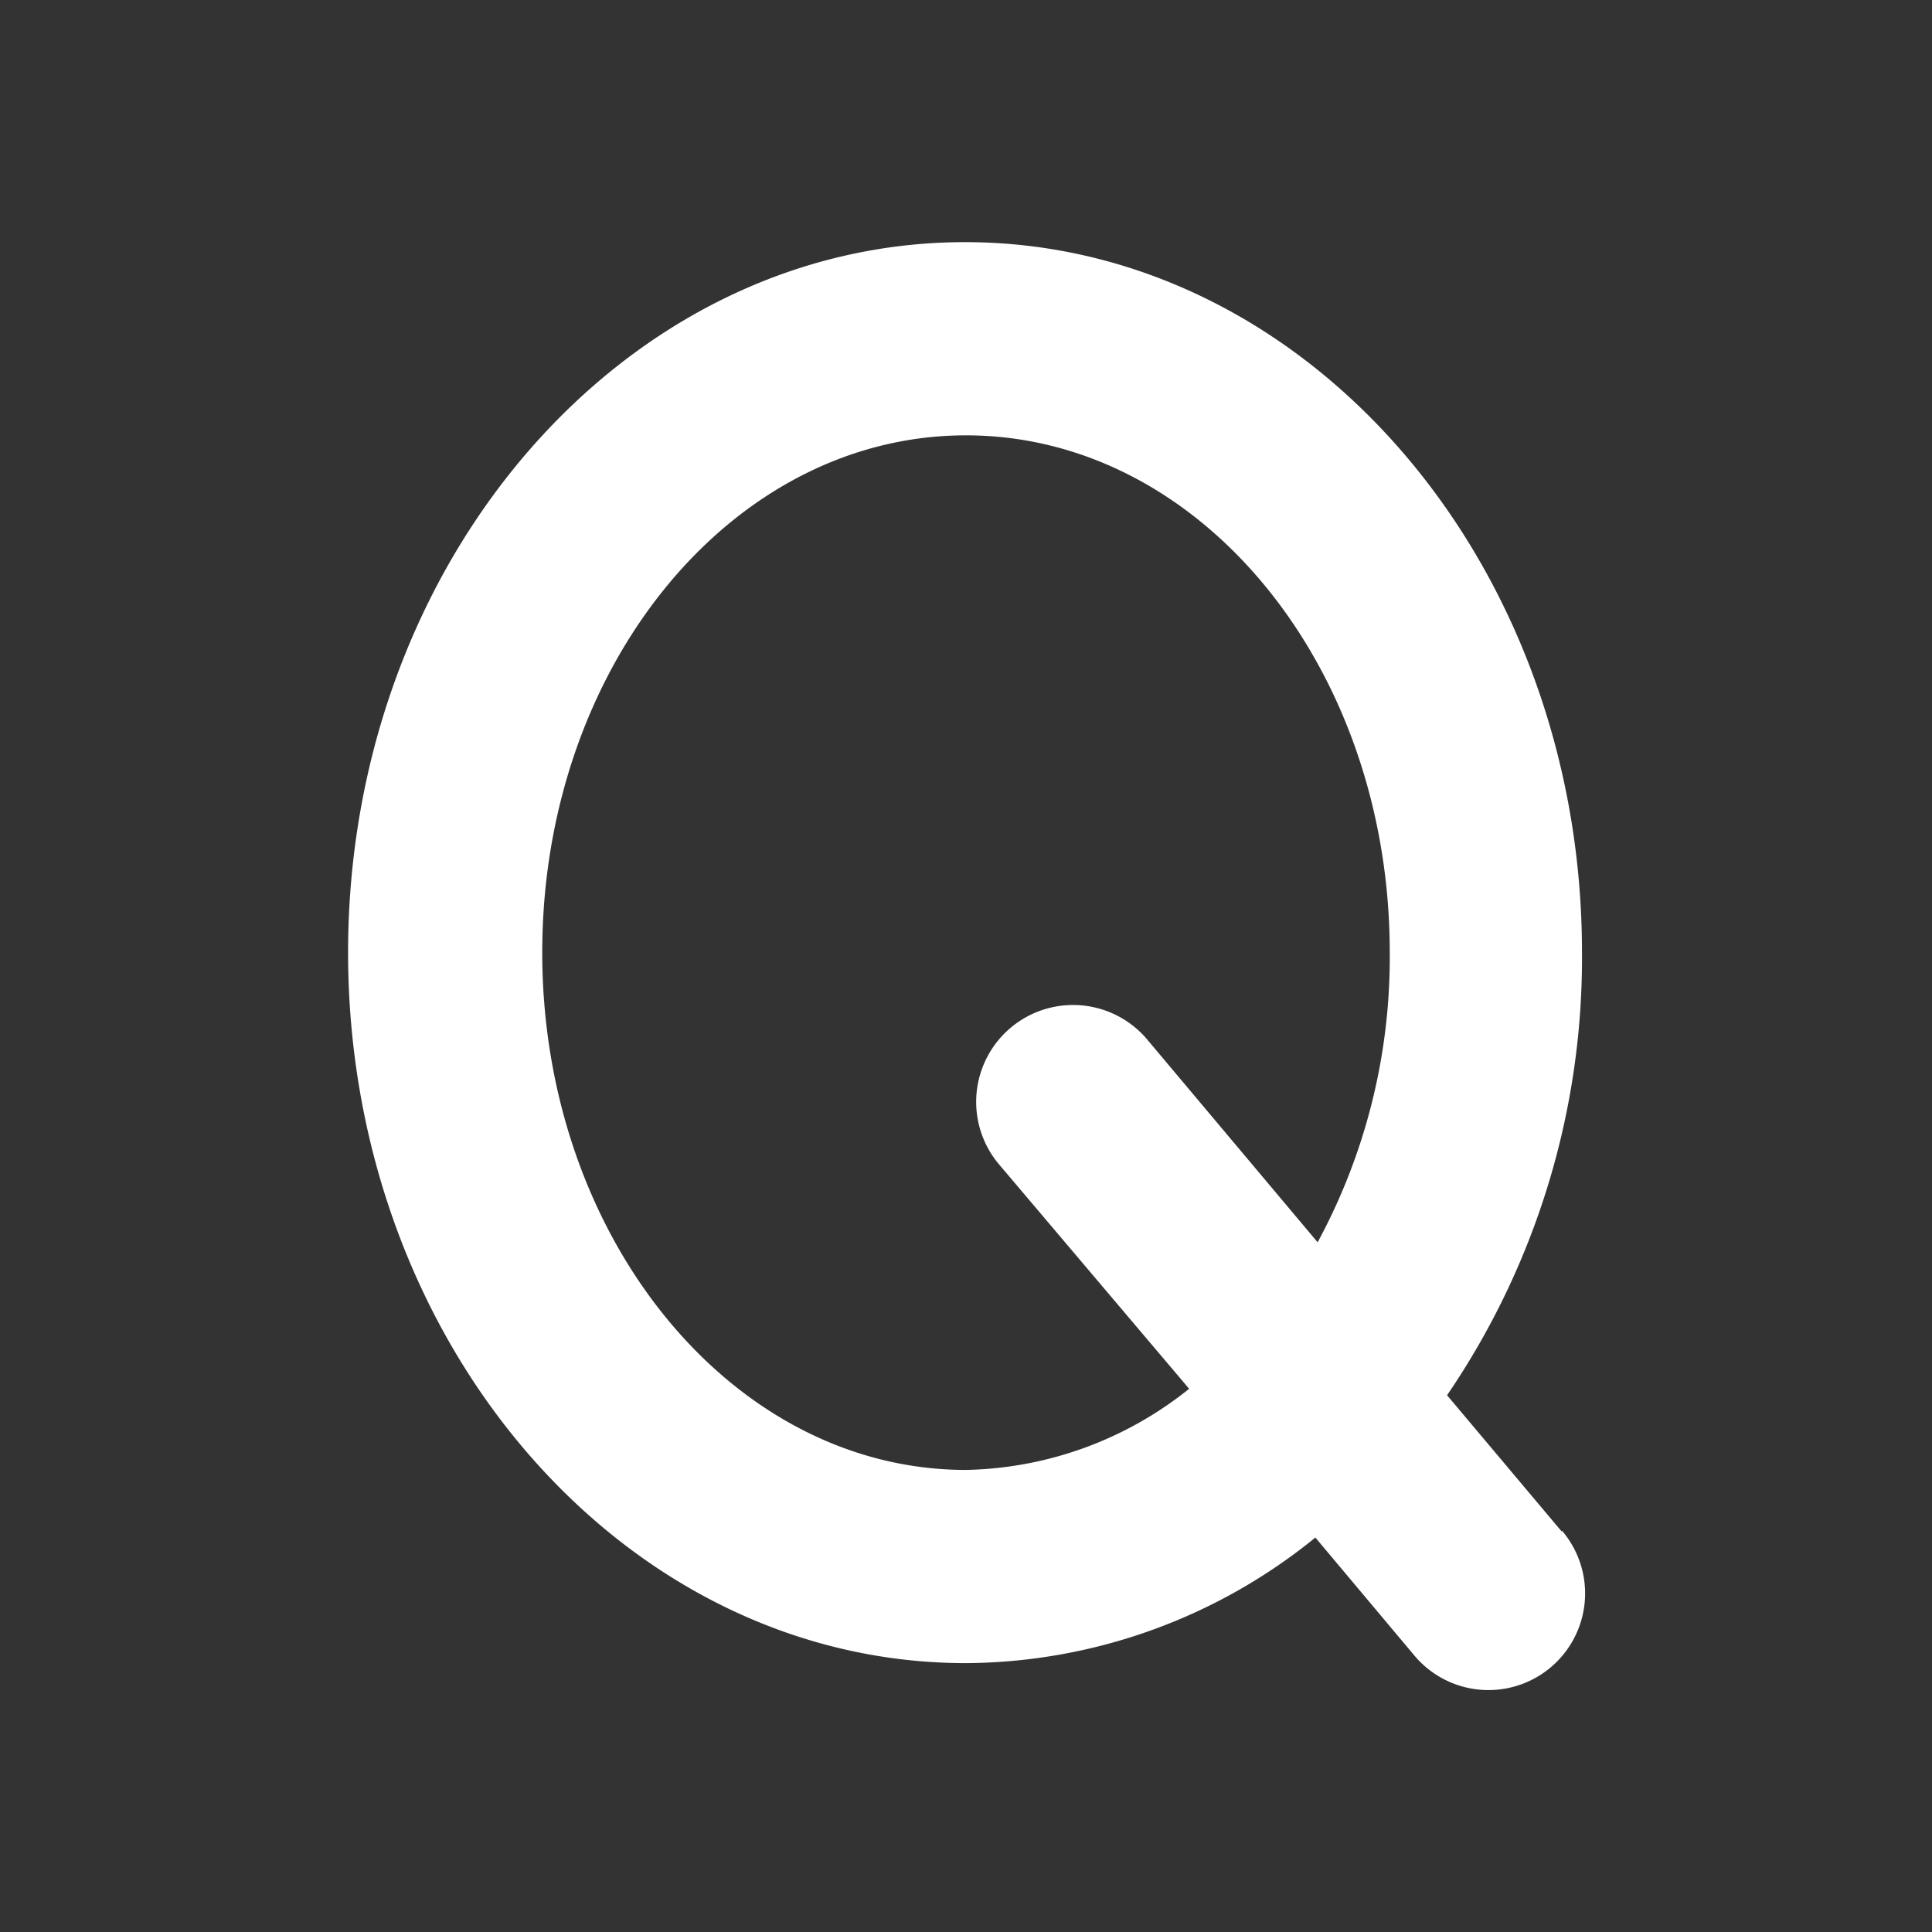<svg id="outline" xmlns="http://www.w3.org/2000/svg" viewBox="0 0 60 60"><rect x="0" y="0" width="60" height="60" fill="#333333" stroke="none"/><defs><style>.cls-1{fill:#ffffff;}</style></defs><path class="cls-1" d="M48.49,47.55l-3.55-4.22a24.09,24.09,0,0,0,4.19-13.75c0-12.17-8.6-22.06-19.16-22.06S10.81,17.41,10.81,29.58,19.4,51.65,30,51.65a17.34,17.34,0,0,0,10.85-3.9l3.08,3.67a3,3,0,1,0,4.59-3.87ZM30,45.65c-7.26,0-13.16-7.21-13.16-16.07S22.71,13.52,30,13.52s13.16,7.2,13.16,16.06a18.58,18.58,0,0,1-2.24,9l-5.27-6.27A3,3,0,1,0,31,36.13l5.93,7A11.42,11.42,0,0,1,30,45.65Z"/></svg>
